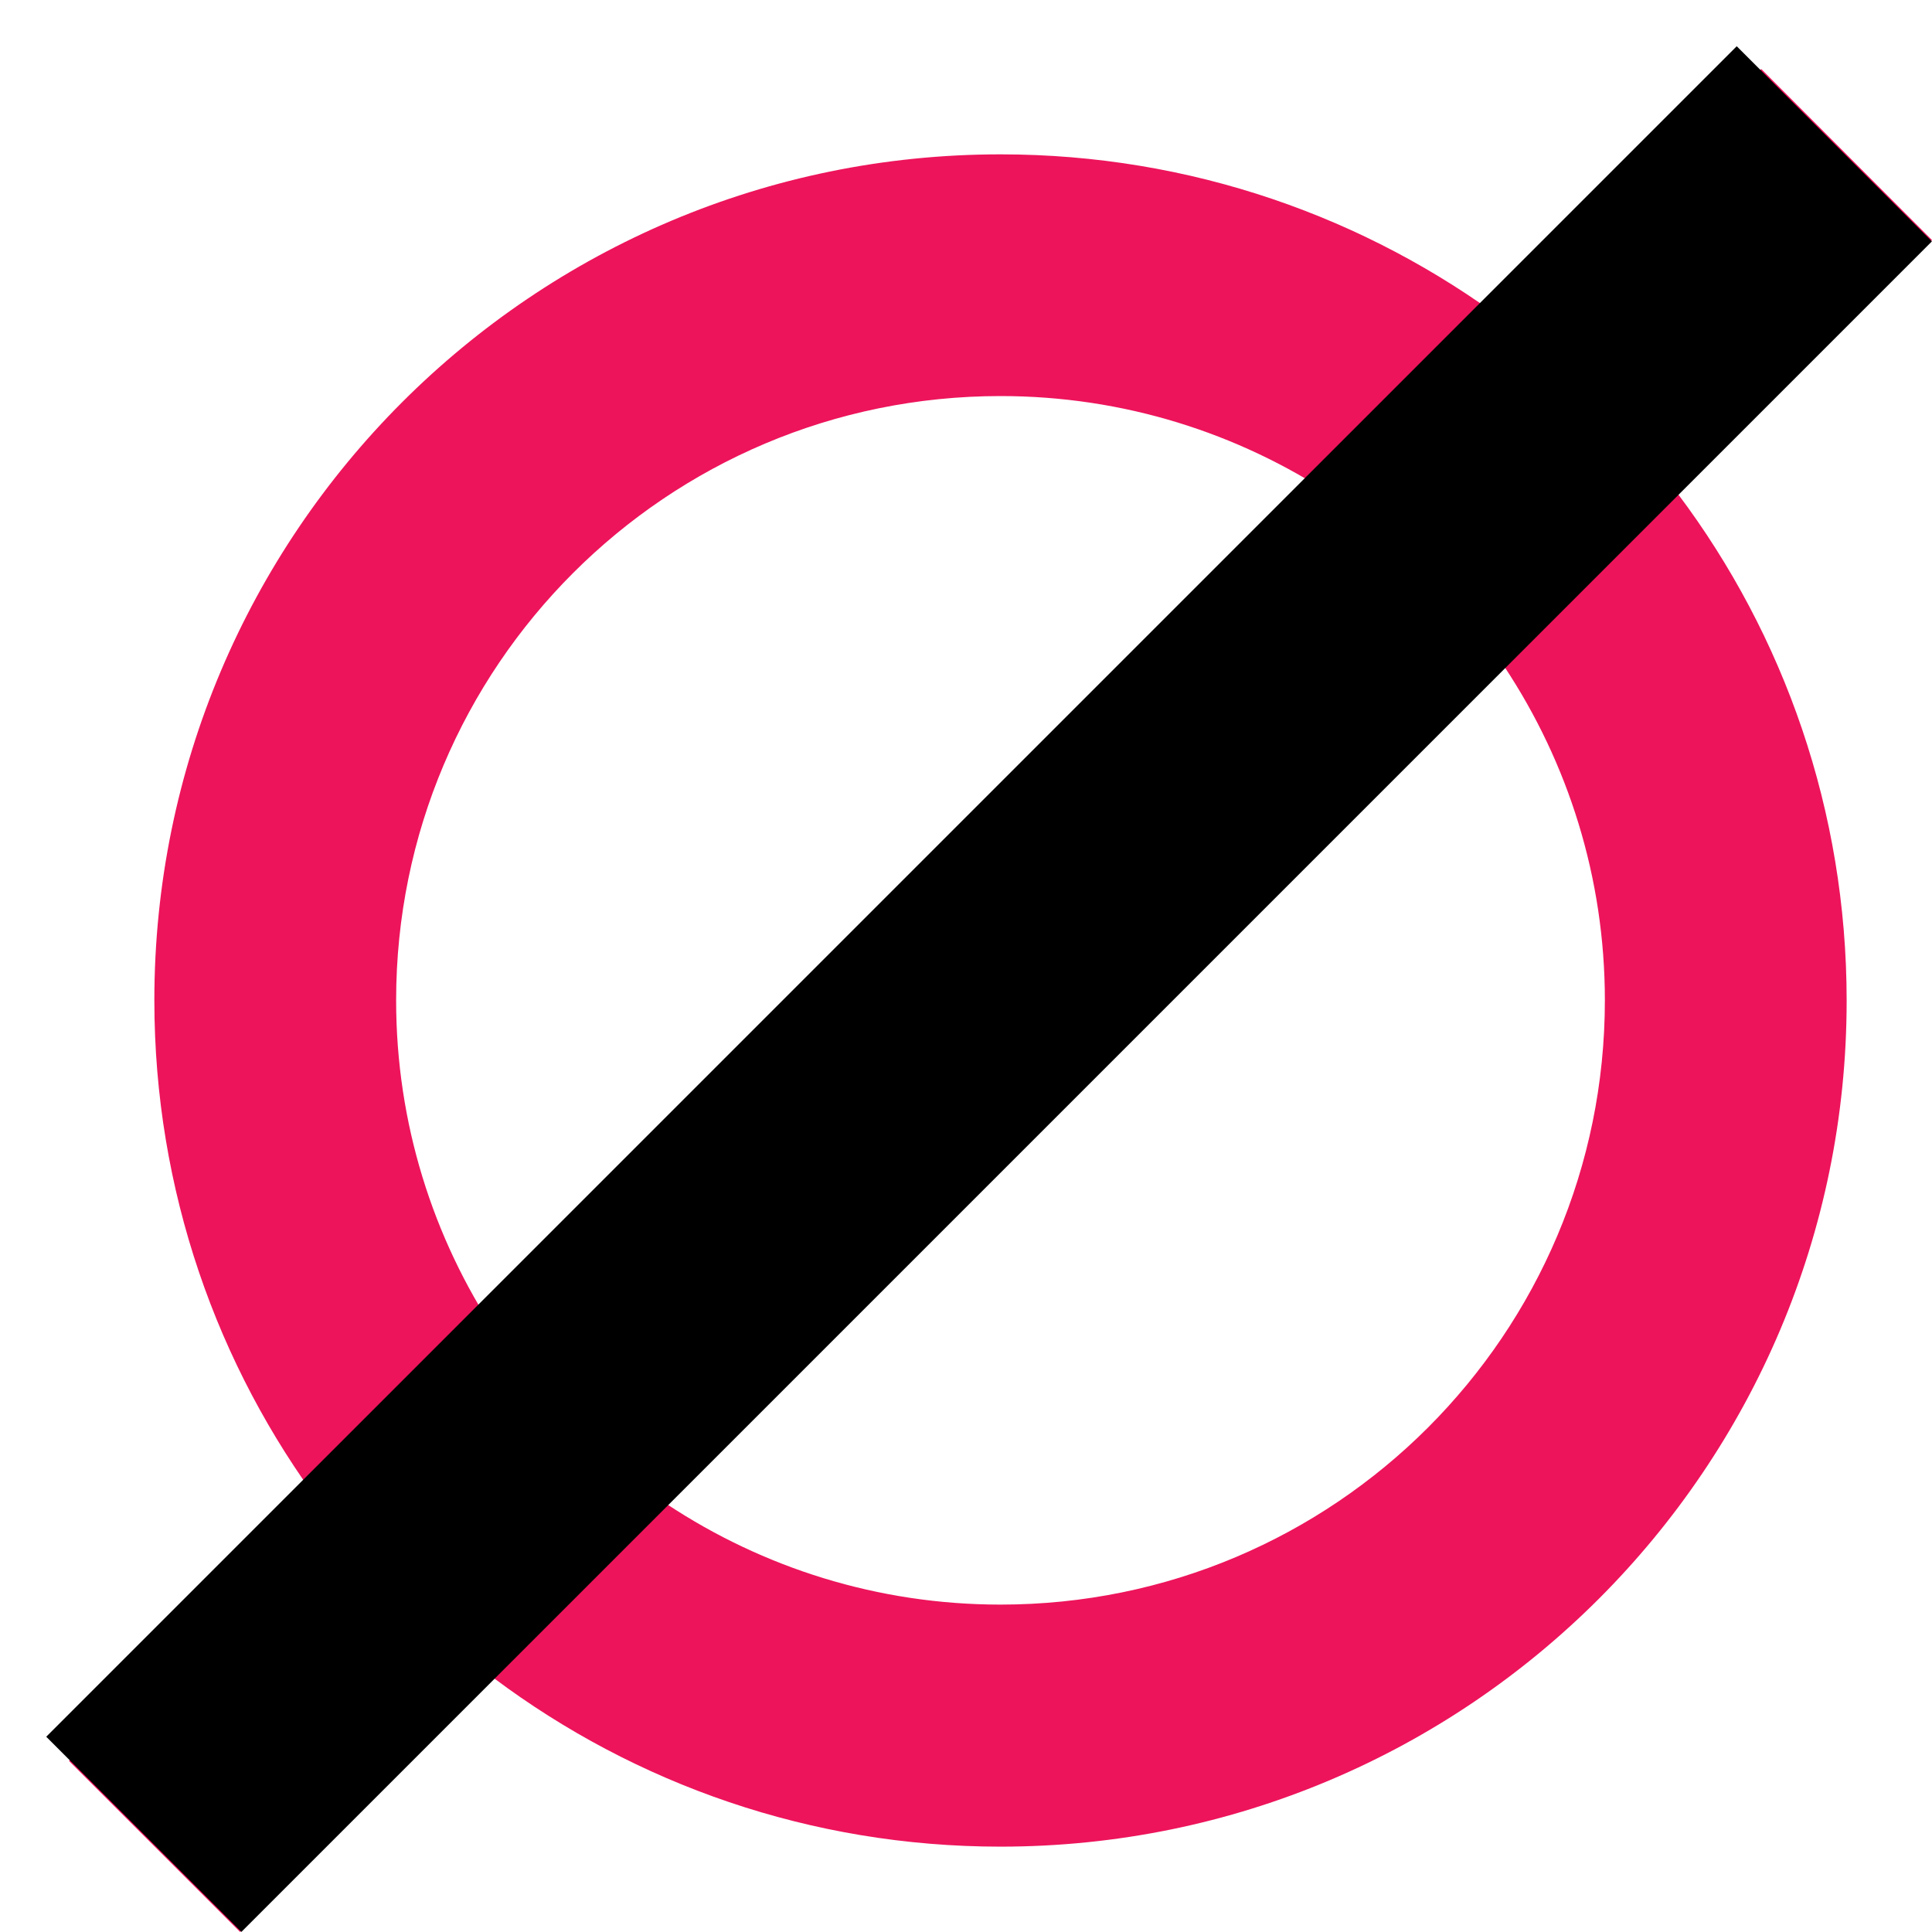 <svg width="28" height="28" viewBox="0 0 28 28" fill="none" xmlns="http://www.w3.org/2000/svg">
<path d="M24.321 7.158L28 3.479L25.526 1L21.847 4.678C19.799 3.146 17.254 2.237 14.5 2.237C7.728 2.237 2.237 7.727 2.237 14.497C2.237 17.25 3.146 19.796 4.679 21.843L1 25.521L3.48 28L7.159 24.322C9.206 25.854 11.746 26.763 14.5 26.763C21.272 26.763 26.763 21.273 26.763 14.503C26.763 11.75 25.854 9.205 24.321 7.163V7.158ZM19.328 7.196L7.192 19.325C6.277 17.94 5.741 16.282 5.741 14.497C5.741 9.659 9.661 5.74 14.5 5.74C16.285 5.74 17.943 6.276 19.328 7.19V7.196ZM9.666 21.81L21.808 9.67C22.723 11.055 23.259 12.713 23.259 14.497C23.259 19.336 19.339 23.255 14.5 23.255C12.715 23.255 11.057 22.718 9.672 21.804L9.666 21.81Z" fill="#ED145B"/>
<rect x="0.67" y="25.17" width="34.648" height="4" transform="rotate(-45 0.67 25.17)" fill="black"/>
</svg>
